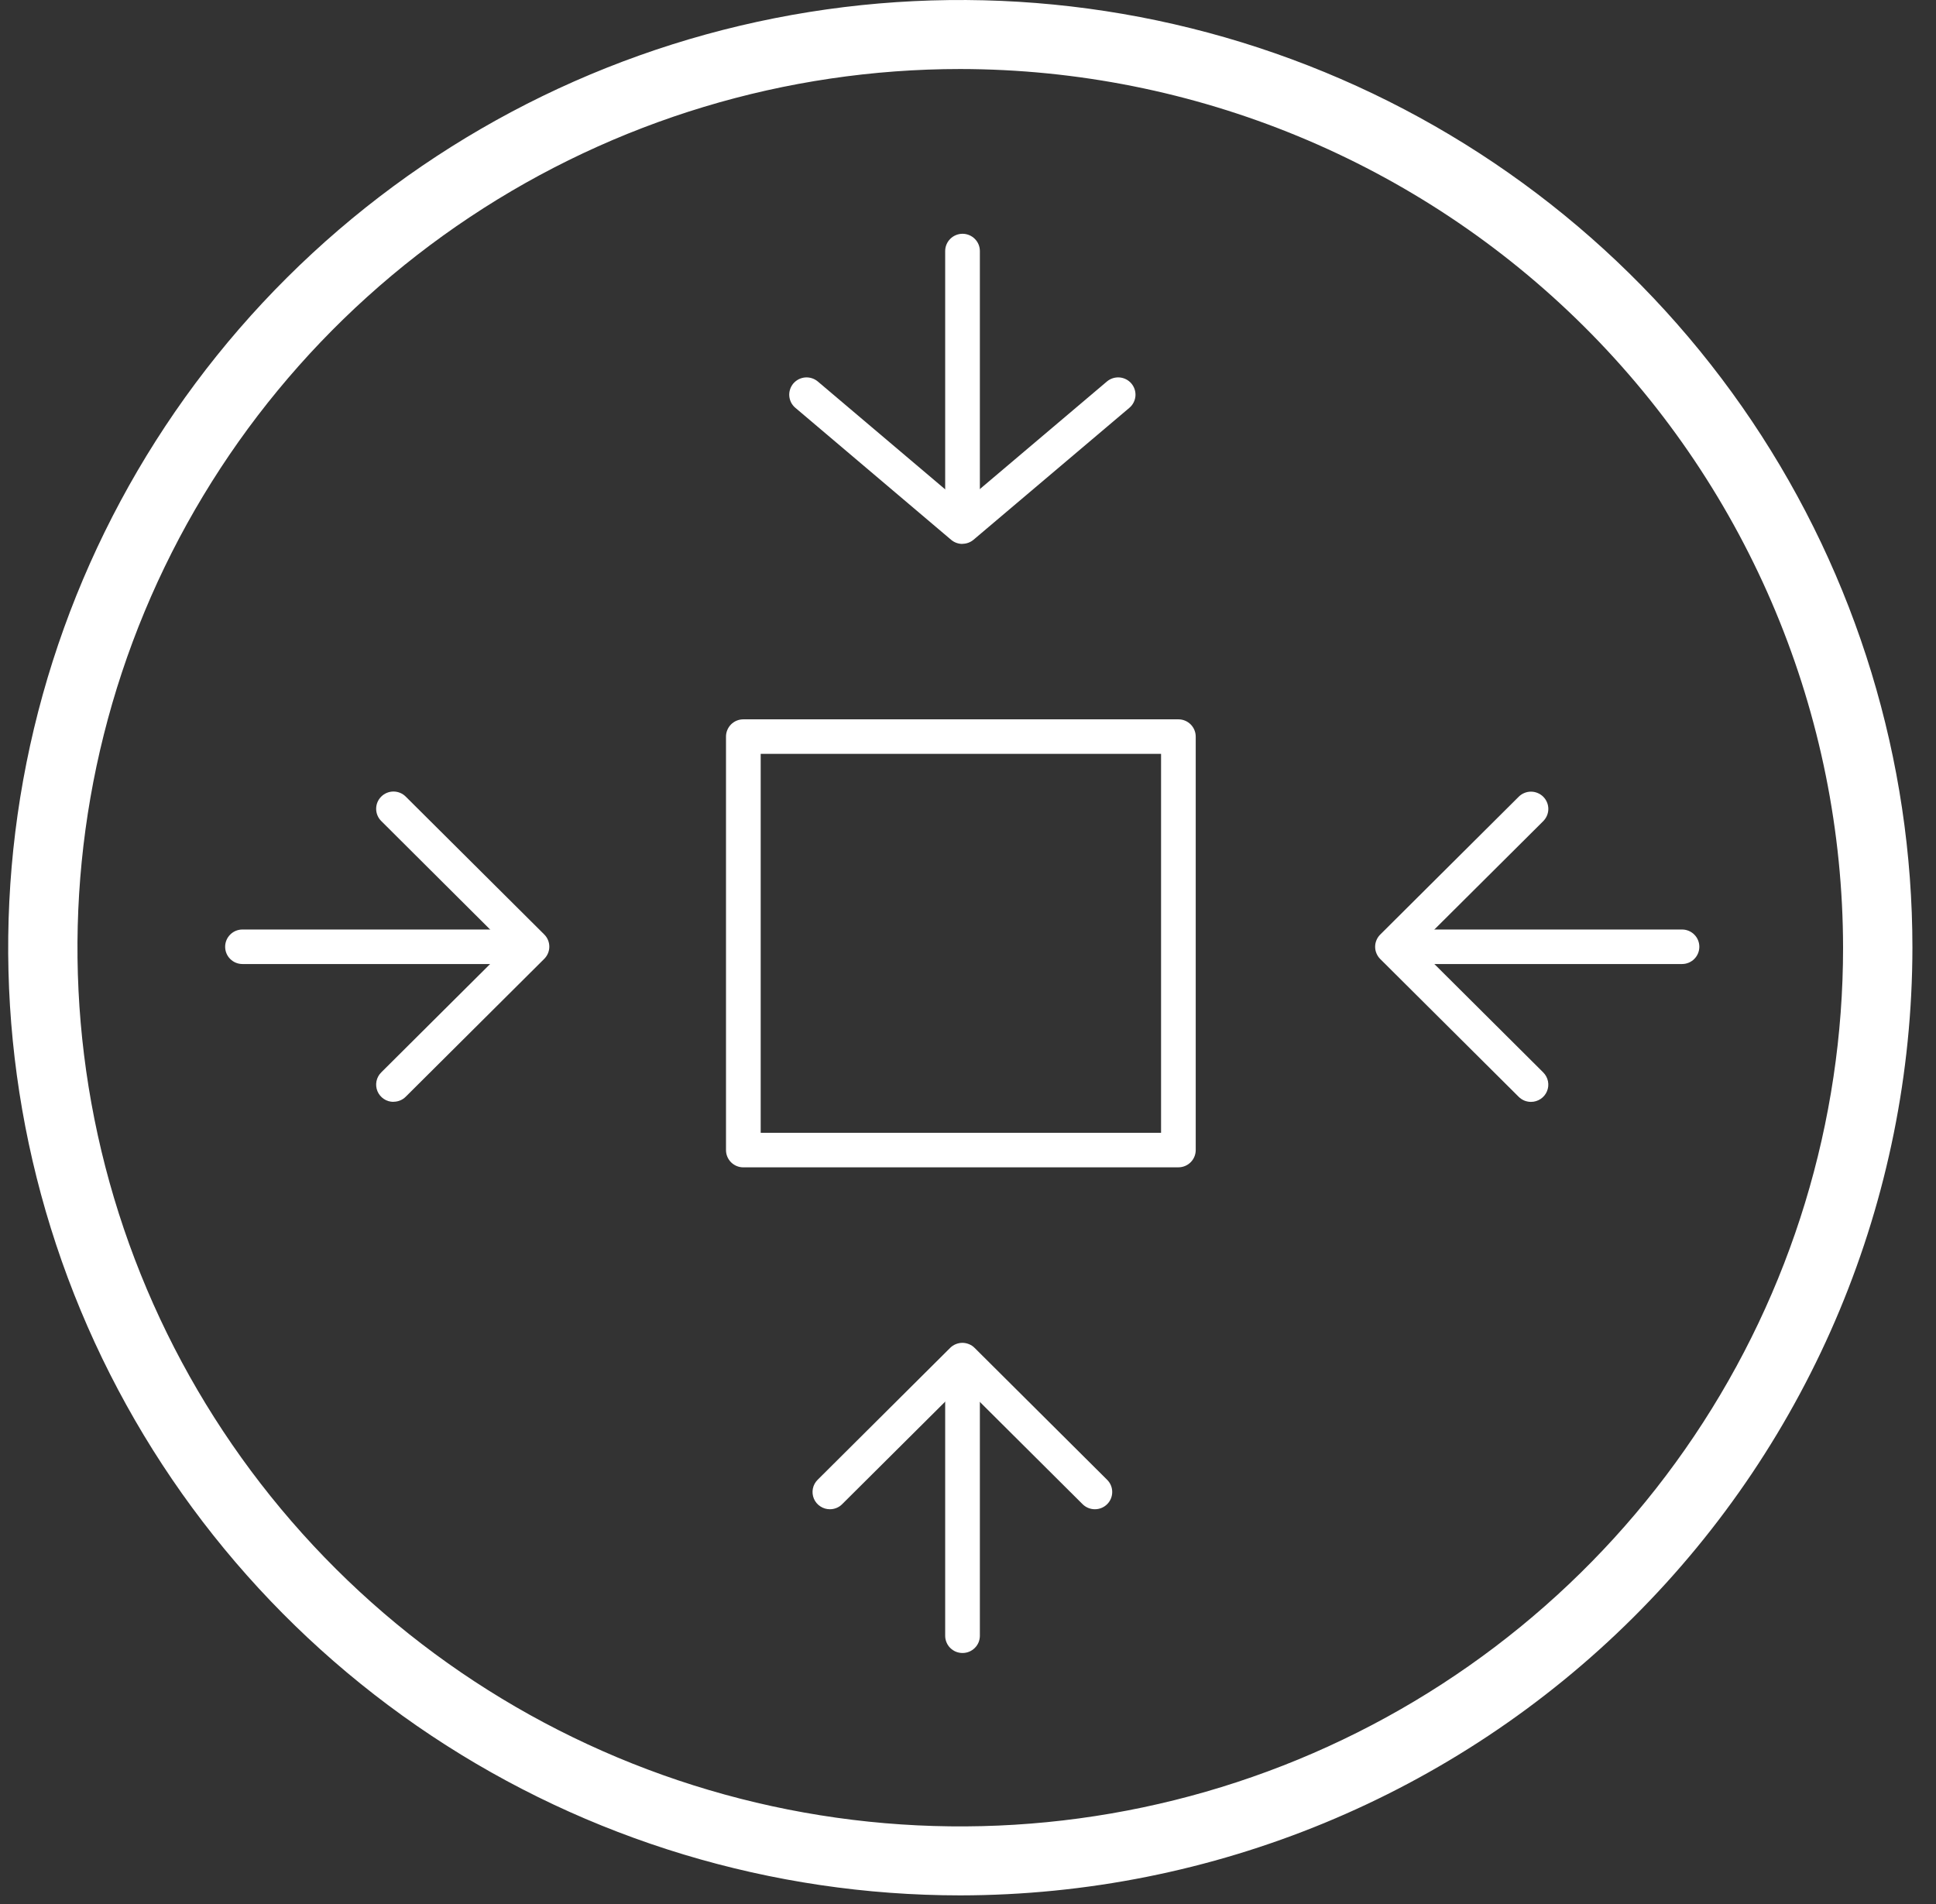 <svg xmlns="http://www.w3.org/2000/svg" fill="none" viewBox="0 0 61 60" height="60" width="61">
<rect x="0" y="0" width="61" height="60" fill="#333333" stroke="none"/>
<path fill="white" d="M30.256 59.728C24.323 59.727 18.523 57.976 13.59 54.694C8.657 51.413 4.812 46.749 2.541 41.292C0.271 35.835 -0.323 29.83 0.834 24.038C1.992 18.245 4.849 12.923 9.044 8.747C13.24 4.57 18.585 1.726 24.405 0.574C30.224 -0.578 36.256 0.013 41.737 2.273C47.219 4.533 51.904 8.361 55.201 13.272C58.497 18.183 60.257 23.957 60.257 29.863C60.248 37.781 57.084 45.372 51.46 50.971C45.836 56.57 38.21 59.719 30.256 59.728ZM30.256 2.175C24.755 2.175 19.377 3.799 14.803 6.842C10.229 9.884 6.664 14.209 4.558 19.268C2.453 24.328 1.902 29.895 2.975 35.267C4.049 40.638 6.698 45.572 10.588 49.444C14.478 53.317 19.434 55.954 24.83 57.022C30.226 58.091 35.819 57.542 40.901 55.447C45.984 53.351 50.328 49.802 53.384 45.248C56.441 40.695 58.072 35.341 58.072 29.865C58.064 22.523 55.131 15.485 49.916 10.294C44.701 5.103 37.631 2.183 30.256 2.175Z"></path>
<path fill="white" d="M30.327 17.086C30.182 17.086 30.044 17.029 29.941 16.927C29.839 16.825 29.781 16.687 29.781 16.543V7.911C29.781 7.767 29.839 7.629 29.941 7.527C30.044 7.425 30.183 7.367 30.328 7.367C30.473 7.367 30.612 7.425 30.714 7.527C30.817 7.629 30.874 7.767 30.874 7.911V16.543C30.874 16.687 30.817 16.825 30.714 16.927C30.612 17.029 30.472 17.086 30.327 17.086Z"></path>
<path fill="white" d="M30.322 17.14C30.193 17.14 30.067 17.094 29.969 17.011L25.06 12.851C25.005 12.805 24.96 12.748 24.927 12.685C24.895 12.621 24.875 12.552 24.869 12.48C24.863 12.409 24.872 12.338 24.894 12.27C24.916 12.202 24.951 12.139 24.997 12.084C25.044 12.03 25.101 11.985 25.165 11.952C25.229 11.92 25.298 11.9 25.37 11.894C25.441 11.889 25.513 11.897 25.582 11.919C25.65 11.941 25.713 11.976 25.768 12.022L30.322 15.879L34.877 12.022C34.987 11.929 35.13 11.883 35.275 11.894C35.419 11.906 35.553 11.974 35.647 12.084C35.741 12.194 35.787 12.337 35.776 12.48C35.764 12.624 35.695 12.758 35.585 12.851L30.676 17.007C30.577 17.091 30.452 17.137 30.322 17.137"></path>
<path fill="white" d="M30.327 52.09C30.256 52.09 30.185 52.076 30.118 52.049C30.052 52.022 29.992 51.981 29.941 51.931C29.89 51.881 29.85 51.821 29.823 51.755C29.795 51.689 29.781 51.618 29.781 51.547V42.915C29.781 42.771 29.839 42.632 29.941 42.53C30.044 42.428 30.183 42.371 30.328 42.371C30.473 42.371 30.612 42.428 30.714 42.53C30.817 42.632 30.874 42.771 30.874 42.915V51.547C30.874 51.618 30.86 51.689 30.833 51.755C30.805 51.821 30.765 51.881 30.714 51.931C30.663 51.981 30.603 52.022 30.537 52.049C30.471 52.076 30.399 52.09 30.327 52.09Z"></path>
<path fill="white" d="M26.148 47.56C26.04 47.56 25.934 47.528 25.845 47.468C25.755 47.409 25.684 47.324 25.643 47.224C25.602 47.125 25.591 47.016 25.612 46.91C25.633 46.805 25.685 46.708 25.762 46.632L29.937 42.476C29.987 42.425 30.048 42.385 30.114 42.358C30.18 42.331 30.251 42.316 30.323 42.316C30.395 42.316 30.466 42.331 30.532 42.358C30.598 42.385 30.659 42.425 30.709 42.476L34.884 46.632C34.987 46.734 35.044 46.872 35.044 47.016C35.044 47.161 34.987 47.299 34.884 47.401C34.782 47.503 34.643 47.56 34.498 47.56C34.353 47.56 34.214 47.503 34.111 47.401L30.323 43.63L26.534 47.401C26.484 47.452 26.424 47.492 26.357 47.519C26.291 47.546 26.22 47.56 26.148 47.56Z"></path>
<path fill="white" d="M16.703 30.379H7.64C7.495 30.379 7.356 30.322 7.254 30.22C7.151 30.118 7.094 29.979 7.094 29.835C7.094 29.691 7.151 29.552 7.254 29.45C7.356 29.348 7.495 29.291 7.64 29.291H16.703C16.848 29.291 16.987 29.348 17.09 29.45C17.192 29.552 17.25 29.691 17.25 29.835C17.25 29.979 17.192 30.118 17.09 30.22C16.987 30.322 16.848 30.379 16.703 30.379Z"></path>
<path fill="white" d="M12.398 34.722C12.29 34.722 12.184 34.691 12.095 34.631C12.005 34.571 11.934 34.486 11.893 34.387C11.852 34.287 11.841 34.178 11.862 34.072C11.883 33.967 11.935 33.87 12.012 33.794L15.989 29.835L12.012 25.872C11.909 25.77 11.852 25.631 11.852 25.487C11.852 25.343 11.909 25.205 12.012 25.103C12.114 25.001 12.253 24.943 12.398 24.943C12.543 24.943 12.682 25.001 12.784 25.103L17.148 29.447C17.25 29.549 17.308 29.687 17.308 29.831C17.308 29.976 17.25 30.114 17.148 30.216L12.784 34.56C12.734 34.61 12.674 34.651 12.607 34.678C12.541 34.705 12.47 34.719 12.398 34.719"></path>
<path fill="white" d="M52.997 30.379H43.929C43.784 30.379 43.645 30.322 43.543 30.22C43.44 30.118 43.383 29.979 43.383 29.835C43.383 29.691 43.44 29.552 43.543 29.45C43.645 29.348 43.784 29.291 43.929 29.291H52.997C53.142 29.291 53.281 29.348 53.383 29.45C53.486 29.552 53.543 29.691 53.543 29.835C53.543 29.979 53.486 30.118 53.383 30.22C53.281 30.322 53.142 30.379 52.997 30.379Z"></path>
<path fill="white" d="M48.238 34.723C48.167 34.723 48.096 34.709 48.029 34.682C47.963 34.654 47.903 34.614 47.852 34.564L43.488 30.22C43.438 30.169 43.397 30.109 43.37 30.043C43.342 29.977 43.328 29.907 43.328 29.835C43.328 29.764 43.342 29.693 43.37 29.627C43.397 29.561 43.438 29.501 43.488 29.451L47.852 25.107C47.903 25.056 47.963 25.016 48.029 24.989C48.096 24.961 48.167 24.947 48.238 24.947C48.31 24.947 48.381 24.961 48.447 24.989C48.514 25.016 48.574 25.056 48.625 25.107C48.675 25.157 48.716 25.217 48.743 25.283C48.771 25.349 48.785 25.42 48.785 25.491C48.785 25.563 48.771 25.633 48.743 25.699C48.716 25.765 48.675 25.825 48.625 25.876L44.648 29.835L48.625 33.795C48.701 33.871 48.753 33.968 48.774 34.073C48.795 34.178 48.785 34.288 48.743 34.387C48.702 34.487 48.632 34.572 48.542 34.631C48.452 34.691 48.346 34.723 48.238 34.723Z"></path>
<path fill="white" d="M37.129 36.786H23.421C23.276 36.786 23.137 36.729 23.035 36.627C22.933 36.525 22.875 36.387 22.875 36.243V23.212C22.875 23.067 22.933 22.929 23.035 22.827C23.137 22.725 23.276 22.668 23.421 22.668H37.129C37.274 22.668 37.412 22.725 37.515 22.827C37.617 22.929 37.675 23.067 37.675 23.212V36.242C37.675 36.386 37.617 36.524 37.515 36.626C37.412 36.728 37.274 36.785 37.129 36.785M23.968 35.697H36.583V23.756H23.968V35.697Z"></path>
</svg>

